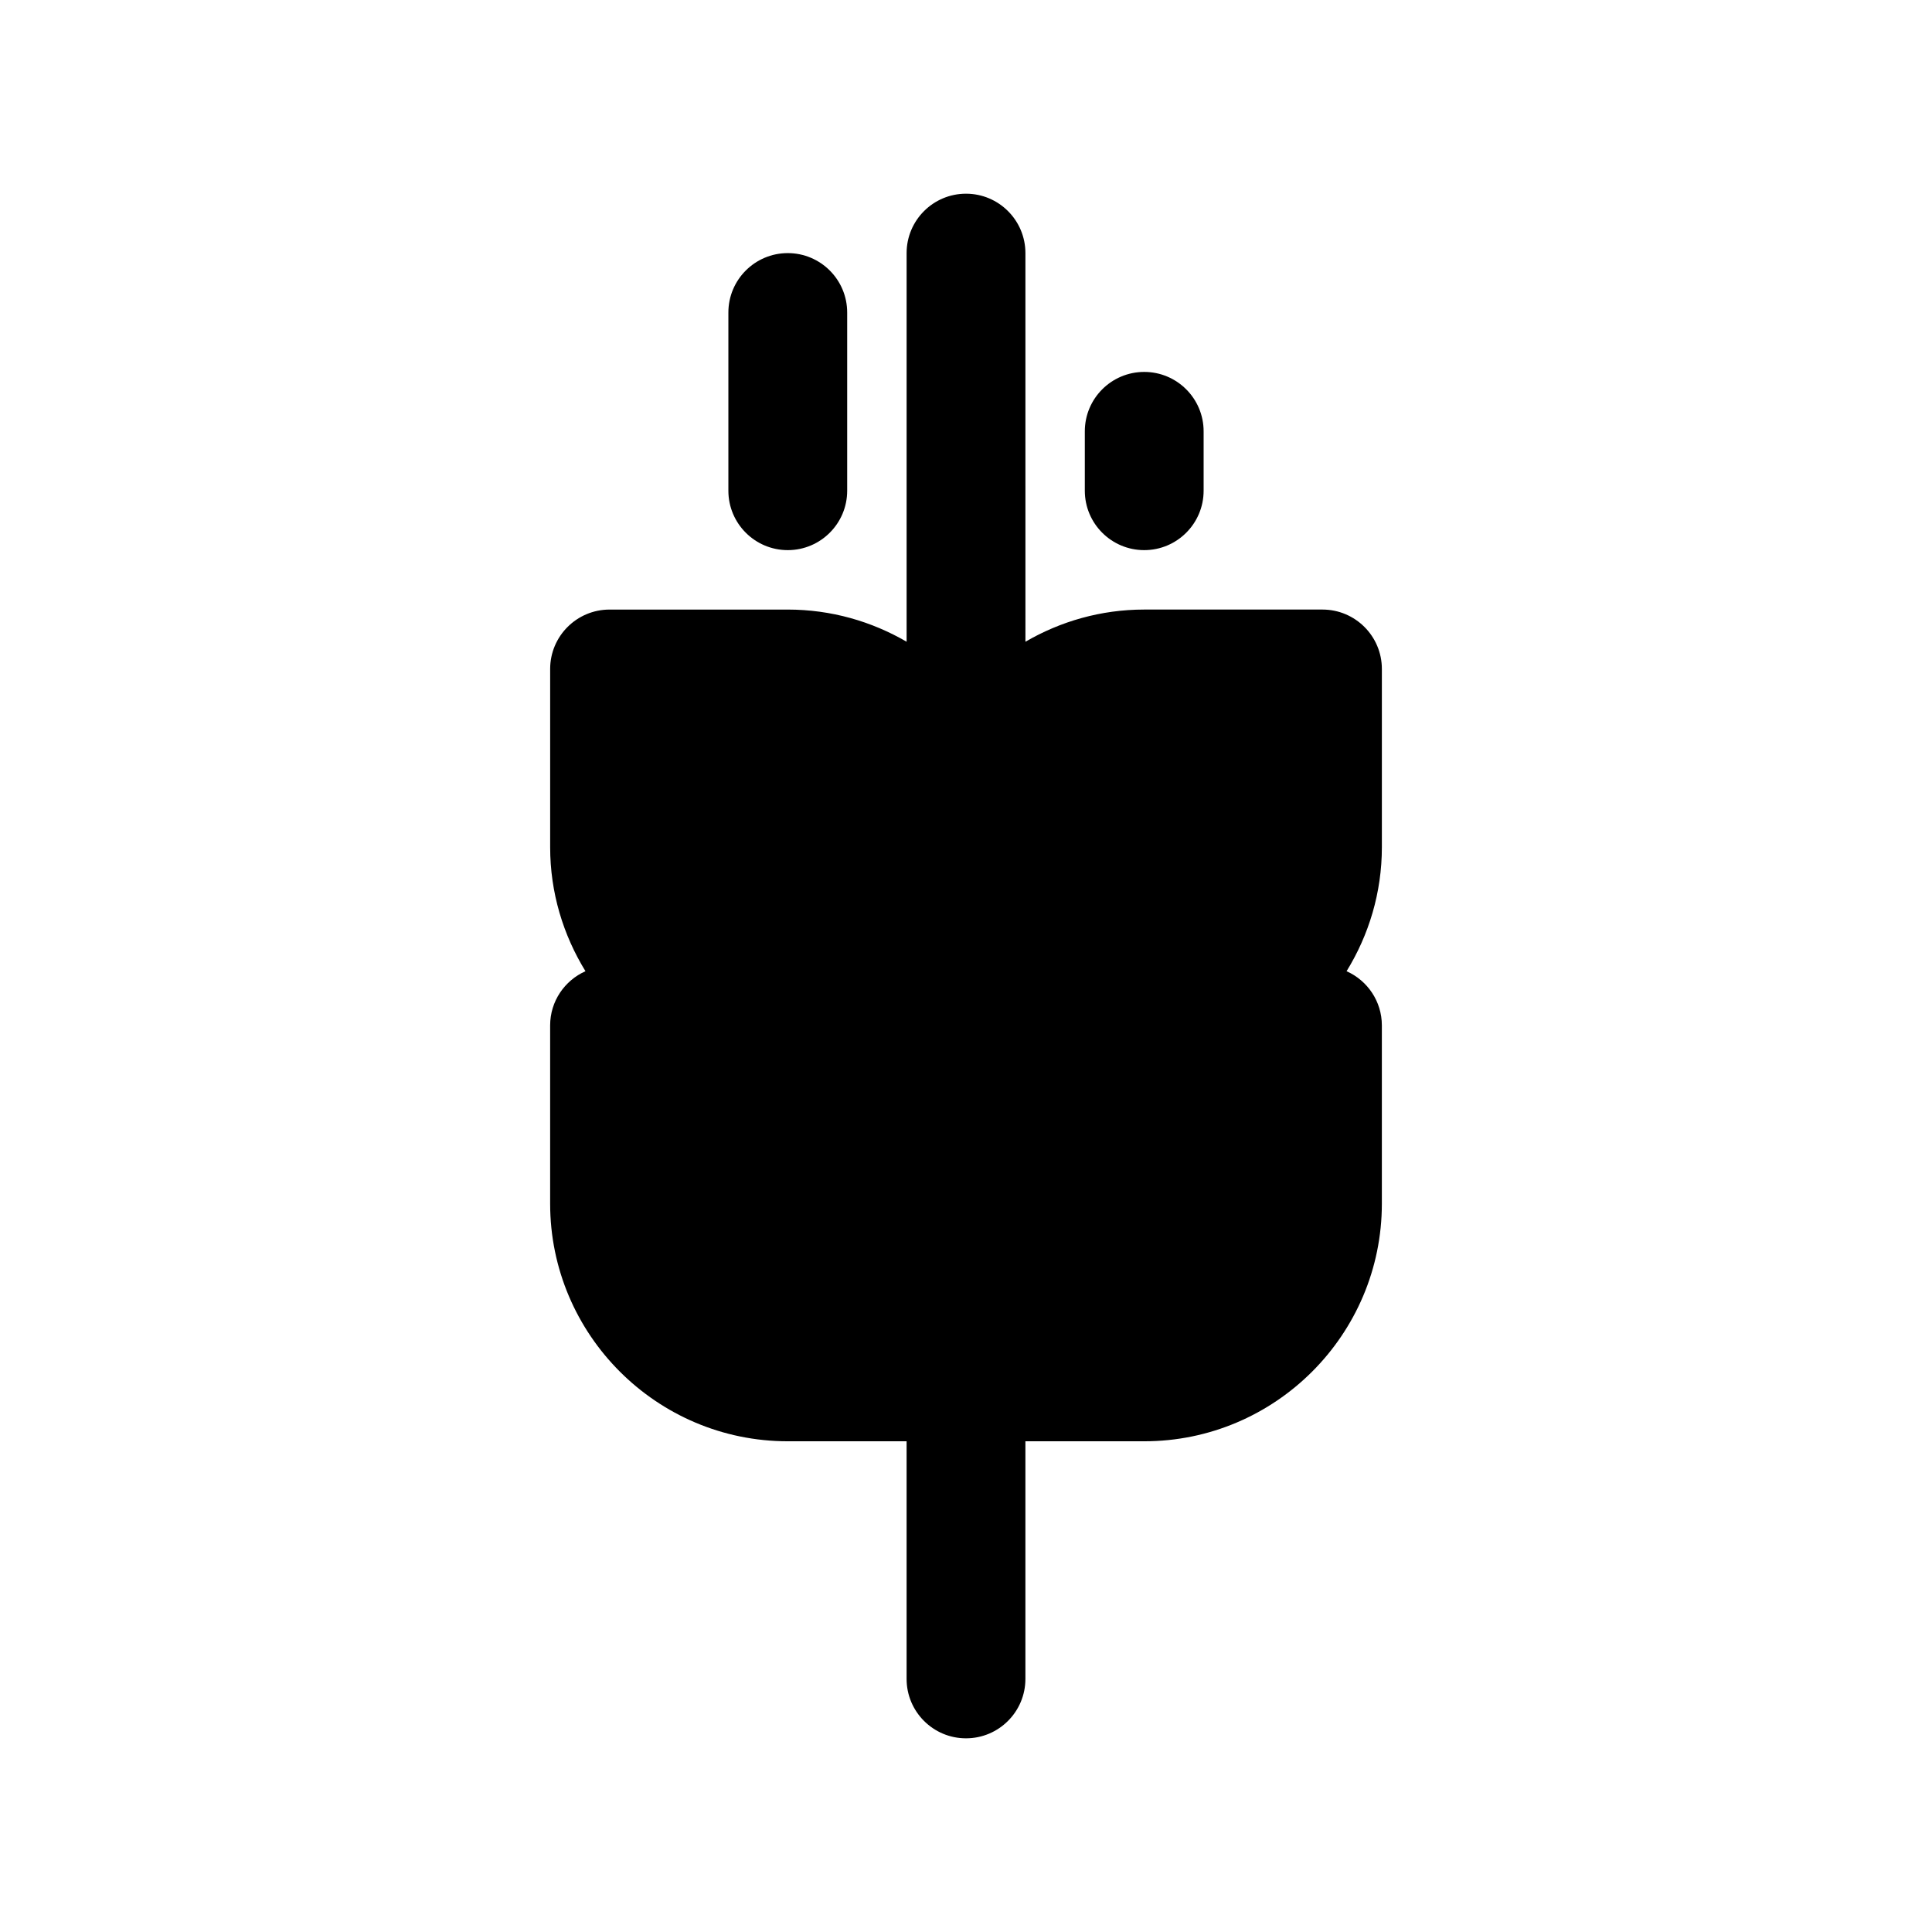 <?xml version="1.0" encoding="UTF-8"?>
<!-- Uploaded to: ICON Repo, www.svgrepo.com, Generator: ICON Repo Mixer Tools -->
<svg fill="#000000" width="800px" height="800px" version="1.1" viewBox="144 144 512 512" xmlns="http://www.w3.org/2000/svg">
 <g>
  <path d="m510.21 321.28c0-8.691-7.055-15.742-15.742-15.742h-47.23c-11.477 0-22.207 3.133-31.488 8.527l-0.004-102.99c0-8.691-7.055-15.742-15.742-15.742-8.691 0-15.742 7.055-15.742 15.742v102.99c-9.277-5.391-20.016-8.523-31.492-8.523h-47.23c-8.691 0-15.742 7.055-15.742 15.742v47.23c0 12.051 3.465 23.285 9.359 32.867-5.512 2.449-9.363 7.953-9.363 14.367v47.23c0 34.723 28.254 62.977 62.977 62.977h31.488v62.977c0 8.691 7.055 15.742 15.742 15.742 8.691 0 15.742-7.055 15.742-15.742v-62.977h31.488c34.723 0 62.977-28.254 62.977-62.977v-47.23c0-6.414-3.848-11.918-9.352-14.367 5.898-9.578 9.355-20.812 9.355-32.863z"/>
  <path d="m352.77 289.79c8.691 0 15.742-7.055 15.742-15.742v-47.23c0-8.691-7.055-15.742-15.742-15.742-8.691 0-15.742 7.055-15.742 15.742v47.23c0 8.691 7.051 15.742 15.742 15.742z"/>
  <path d="m447.23 289.79c8.691 0 15.742-7.055 15.742-15.742v-15.742c0-8.691-7.055-15.742-15.742-15.742-8.691 0-15.742 7.055-15.742 15.742v15.742c0 8.691 7.051 15.742 15.742 15.742z"/>
 </g>
</svg>